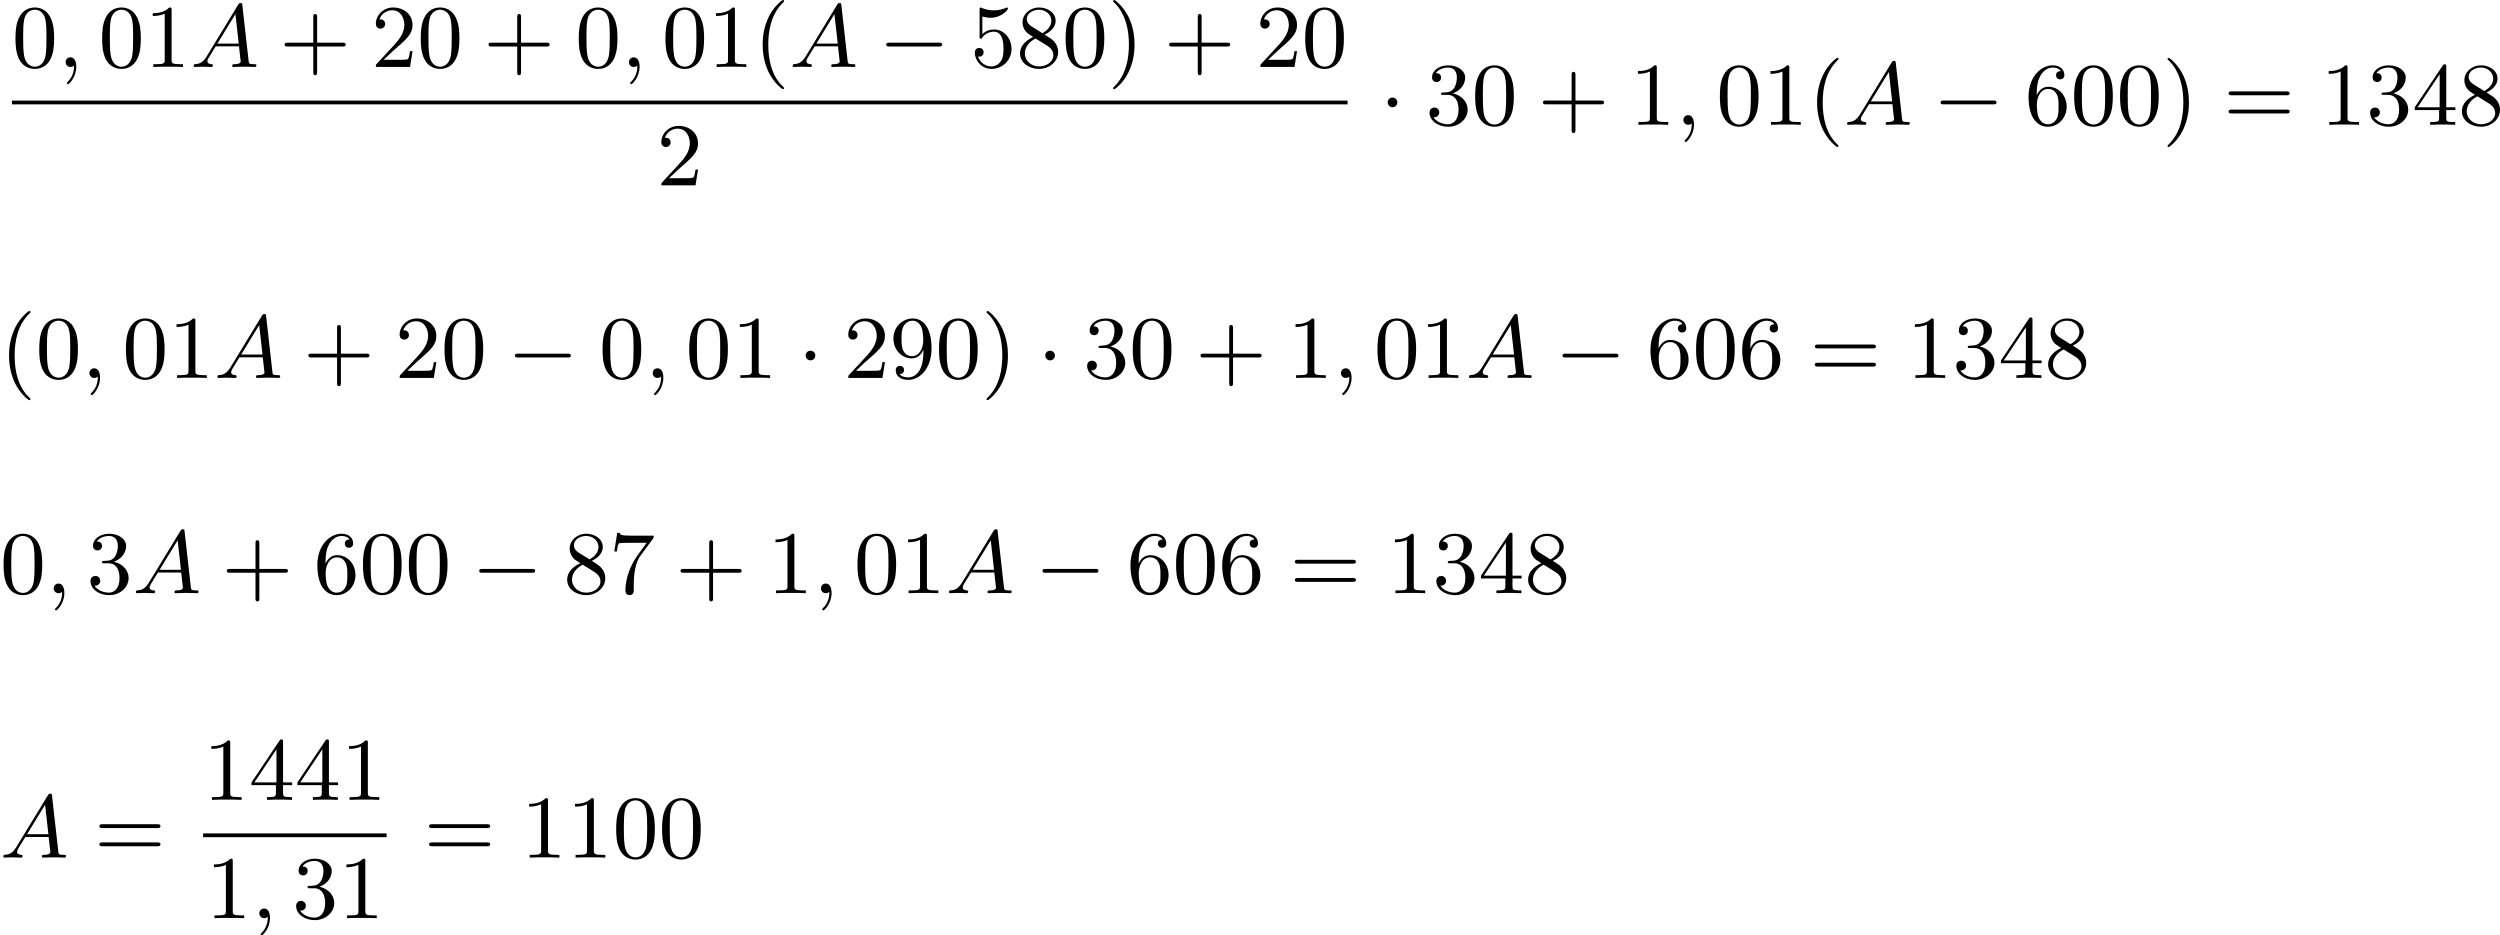 <?xml version='1.0' encoding='UTF-8'?>
<!-- This file was generated by dvisvgm 2.13.3 -->
<svg version='1.1' xmlns='http://www.w3.org/2000/svg' xmlns:xlink='http://www.w3.org/1999/xlink' width='502.129pt' height='187.875pt' viewBox='272.951 331.743 502.129 187.875'>
<defs>
<path id='g0-0' d='M6.052-2.053C6.214-2.053 6.384-2.053 6.384-2.251C6.384-2.439 6.205-2.439 6.052-2.439H1.103C.95-2.439 .771-2.439 .771-2.251C.771-2.053 .941-2.053 1.103-2.053H6.052Z'/>
<path id='g0-1' d='M1.757-2.251C1.757-2.511 1.551-2.735 1.273-2.735S.789-2.511 .789-2.251S.995-1.766 1.273-1.766S1.757-1.991 1.757-2.251Z'/>
<path id='g1-59' d='M1.632-.143C1.632 .152 1.632 .888 .968 1.524C.915 1.578 .915 1.587 .915 1.623C.915 1.686 .977 1.731 1.031 1.731C1.13 1.731 1.856 1.031 1.856-.018C1.856-.574 1.659-.968 1.273-.968C.968-.968 .789-.735 .789-.484S.968 0 1.273 0C1.408 0 1.542-.045 1.632-.143Z'/>
<path id='g1-65' d='M1.632-1.049C1.193-.332 .798-.305 .439-.278C.377-.269 .332-.197 .332-.117C.332-.063 .368 0 .457 0C.628 0 1.049-.027 1.219-.027C1.417-.027 1.901 0 2.098 0C2.152 0 2.268 0 2.268-.161C2.268-.269 2.161-.278 2.134-.278C2.053-.287 1.713-.305 1.713-.574C1.713-.699 1.811-.87 1.838-.915L2.546-2.071H4.887C4.914-1.865 4.94-1.56 4.967-1.336C5.003-.986 5.057-.592 5.057-.565C5.057-.43 4.932-.278 4.411-.278C4.322-.278 4.205-.278 4.205-.117C4.205-.018 4.277 0 4.34 0C4.51 0 4.725-.018 4.905-.018S5.299-.027 5.443-.027C5.738-.027 5.756-.027 5.972-.018C6.115-.009 6.321 0 6.465 0C6.519 0 6.635 0 6.635-.161C6.635-.278 6.536-.278 6.429-.278C5.891-.278 5.882-.341 5.855-.601L5.227-6.178C5.209-6.375 5.2-6.42 5.048-6.42C4.923-6.42 4.869-6.357 4.797-6.241L1.632-1.049ZM2.717-2.349L4.528-5.308L4.86-2.349H2.717Z'/>
<path id='g4-40' d='M3.058 2.134C3.058 2.089 3.031 2.062 2.977 2C1.82 .941 1.47-.672 1.47-2.242C1.47-3.631 1.739-5.317 3.004-6.519C3.04-6.554 3.058-6.581 3.058-6.626C3.058-6.689 3.013-6.725 2.95-6.725C2.842-6.725 2.035-6.079 1.551-5.102C1.121-4.241 .906-3.318 .906-2.251C.906-1.605 .986-.583 1.479 .475C2.008 1.578 2.842 2.233 2.95 2.233C3.013 2.233 3.058 2.197 3.058 2.134Z'/>
<path id='g4-41' d='M2.672-2.251C2.672-2.986 2.564-3.972 2.098-4.967C1.569-6.07 .735-6.725 .628-6.725C.538-6.725 .52-6.653 .52-6.626C.52-6.581 .538-6.554 .601-6.492C1.121-6.025 2.107-4.806 2.107-2.251C2.107-.968 1.874 .816 .574 2.026C.556 2.053 .52 2.089 .52 2.134C.52 2.161 .538 2.233 .628 2.233C.735 2.233 1.542 1.587 2.026 .61C2.457-.251 2.672-1.175 2.672-2.251Z'/>
<path id='g4-43' d='M6.33-2.053C6.456-2.053 6.644-2.053 6.644-2.242C6.644-2.439 6.474-2.439 6.33-2.439H3.775V-5.003C3.775-5.147 3.775-5.317 3.578-5.317C3.389-5.317 3.389-5.129 3.389-5.003V-2.439H.825C.699-2.439 .511-2.439 .511-2.251C.511-2.053 .681-2.053 .825-2.053H3.389V.511C3.389 .655 3.389 .825 3.587 .825C3.775 .825 3.775 .637 3.775 .511V-2.053H6.33Z'/>
<path id='g4-48' d='M4.241-2.869C4.241-3.47 4.214-4.241 3.9-4.914C3.506-5.756 2.824-5.972 2.304-5.972C1.766-5.972 1.085-5.756 .69-4.896C.403-4.277 .359-3.551 .359-2.869C.359-2.286 .377-1.417 .762-.708C1.184 .054 1.883 .197 2.295 .197C2.878 .197 3.542-.054 3.918-.879C4.187-1.479 4.241-2.152 4.241-2.869ZM2.304-.027C2.035-.027 1.39-.152 1.219-1.166C1.13-1.695 1.13-2.466 1.13-2.977C1.13-3.587 1.13-4.295 1.237-4.788C1.417-5.586 1.991-5.747 2.295-5.747C2.636-5.747 3.201-5.568 3.371-4.734C3.47-4.241 3.47-3.542 3.47-2.977C3.47-2.421 3.47-1.668 3.38-1.139C3.192-.117 2.529-.027 2.304-.027Z'/>
<path id='g4-49' d='M2.726-5.73C2.726-5.954 2.717-5.972 2.493-5.972C1.937-5.398 1.112-5.398 .834-5.398V-5.12C1.004-5.12 1.551-5.12 2.035-5.353V-.717C2.035-.386 2.008-.278 1.175-.278H.888V0C1.21-.027 2.008-.027 2.376-.027S3.551-.027 3.873 0V-.278H3.587C2.753-.278 2.726-.386 2.726-.717V-5.73Z'/>
<path id='g4-50' d='M4.142-1.587H3.891C3.873-1.47 3.802-.941 3.685-.798C3.631-.717 3.013-.717 2.833-.717H1.237L2.125-1.56C3.596-2.833 4.142-3.309 4.142-4.223C4.142-5.254 3.291-5.972 2.188-5.972C1.157-5.972 .457-5.156 .457-4.34C.457-3.891 .843-3.847 .924-3.847C1.121-3.847 1.39-3.99 1.39-4.313C1.39-4.582 1.201-4.779 .924-4.779C.879-4.779 .852-4.779 .816-4.77C1.031-5.407 1.605-5.694 2.089-5.694C3.004-5.694 3.318-4.842 3.318-4.223C3.318-3.309 2.627-2.564 2.197-2.098L.556-.323C.457-.224 .457-.206 .457 0H3.891L4.142-1.587Z'/>
<path id='g4-51' d='M2.735-3.156C3.569-3.47 3.963-4.125 3.963-4.743C3.963-5.434 3.201-5.972 2.268-5.972S.637-5.443 .637-4.761C.637-4.465 .834-4.295 1.094-4.295S1.542-4.483 1.542-4.743C1.542-5.057 1.327-5.192 1.022-5.192C1.255-5.568 1.802-5.747 2.242-5.747C2.986-5.747 3.129-5.156 3.129-4.734C3.129-4.465 3.075-4.035 2.851-3.694C2.573-3.291 2.26-3.273 2-3.255C1.775-3.237 1.757-3.237 1.686-3.237C1.605-3.228 1.533-3.219 1.533-3.12C1.533-3.004 1.605-3.004 1.757-3.004H2.179C2.959-3.004 3.3-2.376 3.3-1.524C3.3-.377 2.69-.054 2.233-.054C2.062-.054 1.193-.099 .789-.762C1.112-.717 1.363-.941 1.363-1.246C1.363-1.542 1.139-1.731 .879-1.731C.655-1.731 .386-1.596 .386-1.219C.386-.421 1.219 .197 2.26 .197C3.38 .197 4.214-.61 4.214-1.524C4.214-2.304 3.596-2.968 2.735-3.156Z'/>
<path id='g4-52' d='M.26-1.757V-1.479H2.708V-.708C2.708-.377 2.681-.278 2.008-.278H1.811V0C2.376-.027 3.004-.027 3.067-.027C3.111-.027 3.757-.027 4.322 0V-.278H4.125C3.452-.278 3.425-.377 3.425-.708V-1.479H4.34V-1.757H3.425V-5.828C3.425-6.007 3.425-6.07 3.255-6.07C3.147-6.07 3.138-6.061 3.058-5.936L.26-1.757ZM.547-1.757L2.762-5.075V-1.757H.547Z'/>
<path id='g4-53' d='M.933-3.093C.933-2.932 .933-2.833 1.058-2.833C1.13-2.833 1.157-2.869 1.21-2.95C1.479-3.327 1.91-3.542 2.376-3.542C3.335-3.542 3.335-2.161 3.335-1.838C3.335-1.56 3.335-1.004 3.084-.601C2.842-.224 2.466-.054 2.116-.054C1.587-.054 .986-.386 .771-1.049C.78-1.049 .834-1.031 .897-1.031C1.076-1.031 1.336-1.148 1.336-1.47C1.336-1.748 1.139-1.91 .897-1.91C.708-1.91 .457-1.802 .457-1.444C.457-.628 1.139 .197 2.134 .197C3.219 .197 4.142-.681 4.142-1.793C4.142-2.878 3.371-3.766 2.394-3.766C1.964-3.766 1.524-3.622 1.21-3.3V-5.066C1.479-4.985 1.757-4.94 2.035-4.94C3.138-4.94 3.784-5.738 3.784-5.855C3.784-5.936 3.73-5.972 3.685-5.972C3.667-5.972 3.649-5.972 3.569-5.927C3.147-5.756 2.735-5.685 2.358-5.685C1.973-5.685 1.569-5.756 1.157-5.927C1.067-5.972 1.049-5.972 1.04-5.972C.933-5.972 .933-5.882 .933-5.73V-3.093Z'/>
<path id='g4-54' d='M1.201-2.968C1.201-3.882 1.3-4.394 1.542-4.86C1.722-5.227 2.161-5.747 2.824-5.747C3.004-5.747 3.416-5.712 3.622-5.389C3.291-5.389 3.147-5.218 3.147-4.976C3.147-4.743 3.309-4.564 3.56-4.564S3.981-4.725 3.981-4.994C3.981-5.496 3.622-5.972 2.806-5.972C1.65-5.972 .386-4.833 .386-2.833C.386-.403 1.479 .197 2.322 .197C3.318 .197 4.214-.637 4.214-1.82C4.214-2.959 3.389-3.82 2.376-3.82C1.838-3.82 1.453-3.506 1.201-2.968ZM2.313-.054C1.802-.054 1.506-.475 1.399-.735C1.228-1.139 1.219-1.883 1.219-2.026C1.219-2.627 1.497-3.596 2.358-3.596C2.502-3.596 2.941-3.596 3.228-3.04C3.398-2.699 3.398-2.26 3.398-1.829S3.398-.959 3.228-.628C2.95-.117 2.555-.054 2.313-.054Z'/>
<path id='g4-55' d='M4.394-5.469C4.474-5.568 4.474-5.586 4.474-5.774H2.242C1.112-5.774 1.085-5.891 1.058-6.061H.807L.511-4.187H.762C.798-4.394 .87-4.896 .986-5.003C1.049-5.057 1.757-5.057 1.883-5.057H3.766L2.905-3.882C1.739-2.277 1.632-.816 1.632-.305C1.632-.206 1.632 .197 2.044 .197C2.466 .197 2.466-.197 2.466-.314V-.753C2.466-2.071 2.663-3.111 3.138-3.757L4.394-5.469Z'/>
<path id='g4-56' d='M1.542-4.071C1.273-4.241 1.067-4.483 1.067-4.815C1.067-5.398 1.695-5.747 2.286-5.747C2.977-5.747 3.533-5.263 3.533-4.636S2.995-3.596 2.636-3.389L1.542-4.071ZM2.86-3.246C3.309-3.461 3.963-3.909 3.963-4.636C3.963-5.478 3.12-5.972 2.313-5.972C1.372-5.972 .637-5.299 .637-4.474C.637-4.133 .762-3.811 .977-3.551C1.13-3.38 1.184-3.344 1.704-3.013C.915-2.636 .386-2.089 .386-1.354C.386-.403 1.327 .197 2.295 .197C3.335 .197 4.214-.538 4.214-1.506C4.214-2.376 3.551-2.806 3.327-2.95C3.228-3.022 2.968-3.183 2.86-3.246ZM1.946-2.86L3.075-2.161C3.282-2.026 3.73-1.739 3.73-1.193C3.73-.484 3.013-.054 2.304-.054C1.524-.054 .87-.61 .87-1.354C.87-2 1.318-2.537 1.946-2.86Z'/>
<path id='g4-57' d='M3.398-2.824V-2.627C3.398-.439 2.403-.054 1.892-.054C1.686-.054 1.228-.09 .995-.386H1.031C1.103-.368 1.453-.439 1.453-.798C1.453-1.031 1.291-1.21 1.04-1.21S.619-1.049 .619-.78C.619-.188 1.094 .197 1.901 .197C3.058 .197 4.214-.986 4.214-2.95C4.214-5.38 3.138-5.972 2.331-5.972C1.3-5.972 .386-5.138 .386-3.963C.386-2.824 1.21-1.964 2.224-1.964C2.878-1.964 3.237-2.439 3.398-2.824ZM2.242-2.188C2.098-2.188 1.659-2.188 1.372-2.744C1.201-3.084 1.201-3.524 1.201-3.954S1.201-4.833 1.39-5.174C1.659-5.631 2.008-5.747 2.331-5.747C2.941-5.747 3.183-5.129 3.219-5.039C3.344-4.707 3.38-4.16 3.38-3.775C3.38-3.12 3.084-2.188 2.242-2.188Z'/>
<path id='g4-61' d='M6.348-2.968C6.474-2.968 6.644-2.968 6.644-3.156C6.644-3.353 6.447-3.353 6.312-3.353H.843C.708-3.353 .511-3.353 .511-3.156C.511-2.968 .69-2.968 .807-2.968H6.348ZM6.312-1.139C6.447-1.139 6.644-1.139 6.644-1.336C6.644-1.524 6.474-1.524 6.348-1.524H.807C.69-1.524 .511-1.524 .511-1.336C.511-1.139 .708-1.139 .843-1.139H6.312Z'/>
</defs>
<g id='page9' transform='matrix(2 0 0 2 0 0)'>
<use x='137.671' y='172.596' xlink:href='#g4-48'/>
<use x='142.279' y='172.596' xlink:href='#g1-59'/>
<use x='146.375' y='172.596' xlink:href='#g4-48'/>
<use x='150.982' y='172.596' xlink:href='#g4-49'/>
<use x='155.59' y='172.596' xlink:href='#g1-65'/>
<use x='164.548' y='172.596' xlink:href='#g4-43'/>
<use x='173.763' y='172.596' xlink:href='#g4-50'/>
<use x='178.371' y='172.596' xlink:href='#g4-48'/>
<use x='185.027' y='172.596' xlink:href='#g4-43'/>
<use x='194.242' y='172.596' xlink:href='#g4-48'/>
<use x='198.85' y='172.596' xlink:href='#g1-59'/>
<use x='202.945' y='172.596' xlink:href='#g4-48'/>
<use x='207.553' y='172.596' xlink:href='#g4-49'/>
<use x='212.161' y='172.596' xlink:href='#g4-40'/>
<use x='215.745' y='172.596' xlink:href='#g1-65'/>
<use x='224.703' y='172.596' xlink:href='#g0-0'/>
<use x='233.918' y='172.596' xlink:href='#g4-53'/>
<use x='238.526' y='172.596' xlink:href='#g4-56'/>
<use x='243.133' y='172.596' xlink:href='#g4-48'/>
<use x='247.741' y='172.596' xlink:href='#g4-41'/>
<use x='253.373' y='172.596' xlink:href='#g4-43'/>
<use x='262.588' y='172.596' xlink:href='#g4-50'/>
<use x='267.196' y='172.596' xlink:href='#g4-48'/>
<rect x='137.671' y='175.974' height='.379' width='134.132'/>
<use x='202.433' y='184.486' xlink:href='#g4-50'/>
<use x='275.047' y='178.404' xlink:href='#g0-1'/>
<use x='279.654' y='178.404' xlink:href='#g4-51'/>
<use x='284.262' y='178.404' xlink:href='#g4-48'/>
<use x='290.918' y='178.404' xlink:href='#g4-43'/>
<use x='300.133' y='178.404' xlink:href='#g4-49'/>
<use x='304.741' y='178.404' xlink:href='#g1-59'/>
<use x='308.837' y='178.404' xlink:href='#g4-48'/>
<use x='313.444' y='178.404' xlink:href='#g4-49'/>
<use x='318.052' y='178.404' xlink:href='#g4-40'/>
<use x='321.636' y='178.404' xlink:href='#g1-65'/>
<use x='330.594' y='178.404' xlink:href='#g0-0'/>
<use x='339.809' y='178.404' xlink:href='#g4-54'/>
<use x='344.417' y='178.404' xlink:href='#g4-48'/>
<use x='349.024' y='178.404' xlink:href='#g4-48'/>
<use x='353.632' y='178.404' xlink:href='#g4-41'/>
<use x='359.776' y='178.404' xlink:href='#g4-61'/>
<use x='369.503' y='178.404' xlink:href='#g4-49'/>
<use x='374.111' y='178.404' xlink:href='#g4-51'/>
<use x='378.718' y='178.404' xlink:href='#g4-52'/>
<use x='383.326' y='178.404' xlink:href='#g4-56'/>
<use x='136.476' y='203.826' xlink:href='#g4-40'/>
<use x='140.059' y='203.826' xlink:href='#g4-48'/>
<use x='144.667' y='203.826' xlink:href='#g1-59'/>
<use x='148.763' y='203.826' xlink:href='#g4-48'/>
<use x='153.371' y='203.826' xlink:href='#g4-49'/>
<use x='157.978' y='203.826' xlink:href='#g1-65'/>
<use x='166.936' y='203.826' xlink:href='#g4-43'/>
<use x='176.152' y='203.826' xlink:href='#g4-50'/>
<use x='180.759' y='203.826' xlink:href='#g4-48'/>
<use x='187.415' y='203.826' xlink:href='#g0-0'/>
<use x='196.63' y='203.826' xlink:href='#g4-48'/>
<use x='201.238' y='203.826' xlink:href='#g1-59'/>
<use x='205.334' y='203.826' xlink:href='#g4-48'/>
<use x='209.941' y='203.826' xlink:href='#g4-49'/>
<use x='216.597' y='203.826' xlink:href='#g0-1'/>
<use x='221.205' y='203.826' xlink:href='#g4-50'/>
<use x='225.812' y='203.826' xlink:href='#g4-57'/>
<use x='230.42' y='203.826' xlink:href='#g4-48'/>
<use x='235.028' y='203.826' xlink:href='#g4-41'/>
<use x='240.659' y='203.826' xlink:href='#g0-1'/>
<use x='245.267' y='203.826' xlink:href='#g4-51'/>
<use x='249.875' y='203.826' xlink:href='#g4-48'/>
<use x='256.53' y='203.826' xlink:href='#g4-43'/>
<use x='265.746' y='203.826' xlink:href='#g4-49'/>
<use x='270.353' y='203.826' xlink:href='#g1-59'/>
<use x='274.449' y='203.826' xlink:href='#g4-48'/>
<use x='279.057' y='203.826' xlink:href='#g4-49'/>
<use x='283.664' y='203.826' xlink:href='#g1-65'/>
<use x='292.622' y='203.826' xlink:href='#g0-0'/>
<use x='301.838' y='203.826' xlink:href='#g4-54'/>
<use x='306.446' y='203.826' xlink:href='#g4-48'/>
<use x='311.053' y='203.826' xlink:href='#g4-54'/>
<use x='318.221' y='203.826' xlink:href='#g4-61'/>
<use x='327.948' y='203.826' xlink:href='#g4-49'/>
<use x='332.556' y='203.826' xlink:href='#g4-51'/>
<use x='337.163' y='203.826' xlink:href='#g4-52'/>
<use x='341.771' y='203.826' xlink:href='#g4-56'/>
<use x='136.476' y='225.443' xlink:href='#g4-48'/>
<use x='141.083' y='225.443' xlink:href='#g1-59'/>
<use x='145.179' y='225.443' xlink:href='#g4-51'/>
<use x='149.787' y='225.443' xlink:href='#g1-65'/>
<use x='158.745' y='225.443' xlink:href='#g4-43'/>
<use x='167.96' y='225.443' xlink:href='#g4-54'/>
<use x='172.568' y='225.443' xlink:href='#g4-48'/>
<use x='177.176' y='225.443' xlink:href='#g4-48'/>
<use x='183.831' y='225.443' xlink:href='#g0-0'/>
<use x='193.047' y='225.443' xlink:href='#g4-56'/>
<use x='197.654' y='225.443' xlink:href='#g4-55'/>
<use x='204.31' y='225.443' xlink:href='#g4-43'/>
<use x='213.525' y='225.443' xlink:href='#g4-49'/>
<use x='218.133' y='225.443' xlink:href='#g1-59'/>
<use x='222.229' y='225.443' xlink:href='#g4-48'/>
<use x='226.836' y='225.443' xlink:href='#g4-49'/>
<use x='231.444' y='225.443' xlink:href='#g1-65'/>
<use x='240.402' y='225.443' xlink:href='#g0-0'/>
<use x='249.617' y='225.443' xlink:href='#g4-54'/>
<use x='254.225' y='225.443' xlink:href='#g4-48'/>
<use x='258.833' y='225.443' xlink:href='#g4-54'/>
<use x='266' y='225.443' xlink:href='#g4-61'/>
<use x='275.728' y='225.443' xlink:href='#g4-49'/>
<use x='280.335' y='225.443' xlink:href='#g4-51'/>
<use x='284.943' y='225.443' xlink:href='#g4-52'/>
<use x='289.551' y='225.443' xlink:href='#g4-56'/>
<use x='136.476' y='251.997' xlink:href='#g1-65'/>
<use x='145.946' y='251.997' xlink:href='#g4-61'/>
<use x='156.869' y='246.199' xlink:href='#g4-49'/>
<use x='161.476' y='246.199' xlink:href='#g4-52'/>
<use x='166.084' y='246.199' xlink:href='#g4-52'/>
<use x='170.692' y='246.199' xlink:href='#g4-49'/>
<rect x='156.869' y='249.567' height='.379' width='18.431'/>
<use x='157.125' y='258.079' xlink:href='#g4-49'/>
<use x='161.732' y='258.079' xlink:href='#g1-59'/>
<use x='165.828' y='258.079' xlink:href='#g4-51'/>
<use x='170.436' y='258.079' xlink:href='#g4-49'/>
<use x='179.055' y='251.997' xlink:href='#g4-61'/>
<use x='188.782' y='251.997' xlink:href='#g4-49'/>
<use x='193.39' y='251.997' xlink:href='#g4-49'/>
<use x='197.997' y='251.997' xlink:href='#g4-48'/>
<use x='202.605' y='251.997' xlink:href='#g4-48'/>
</g>
</svg>